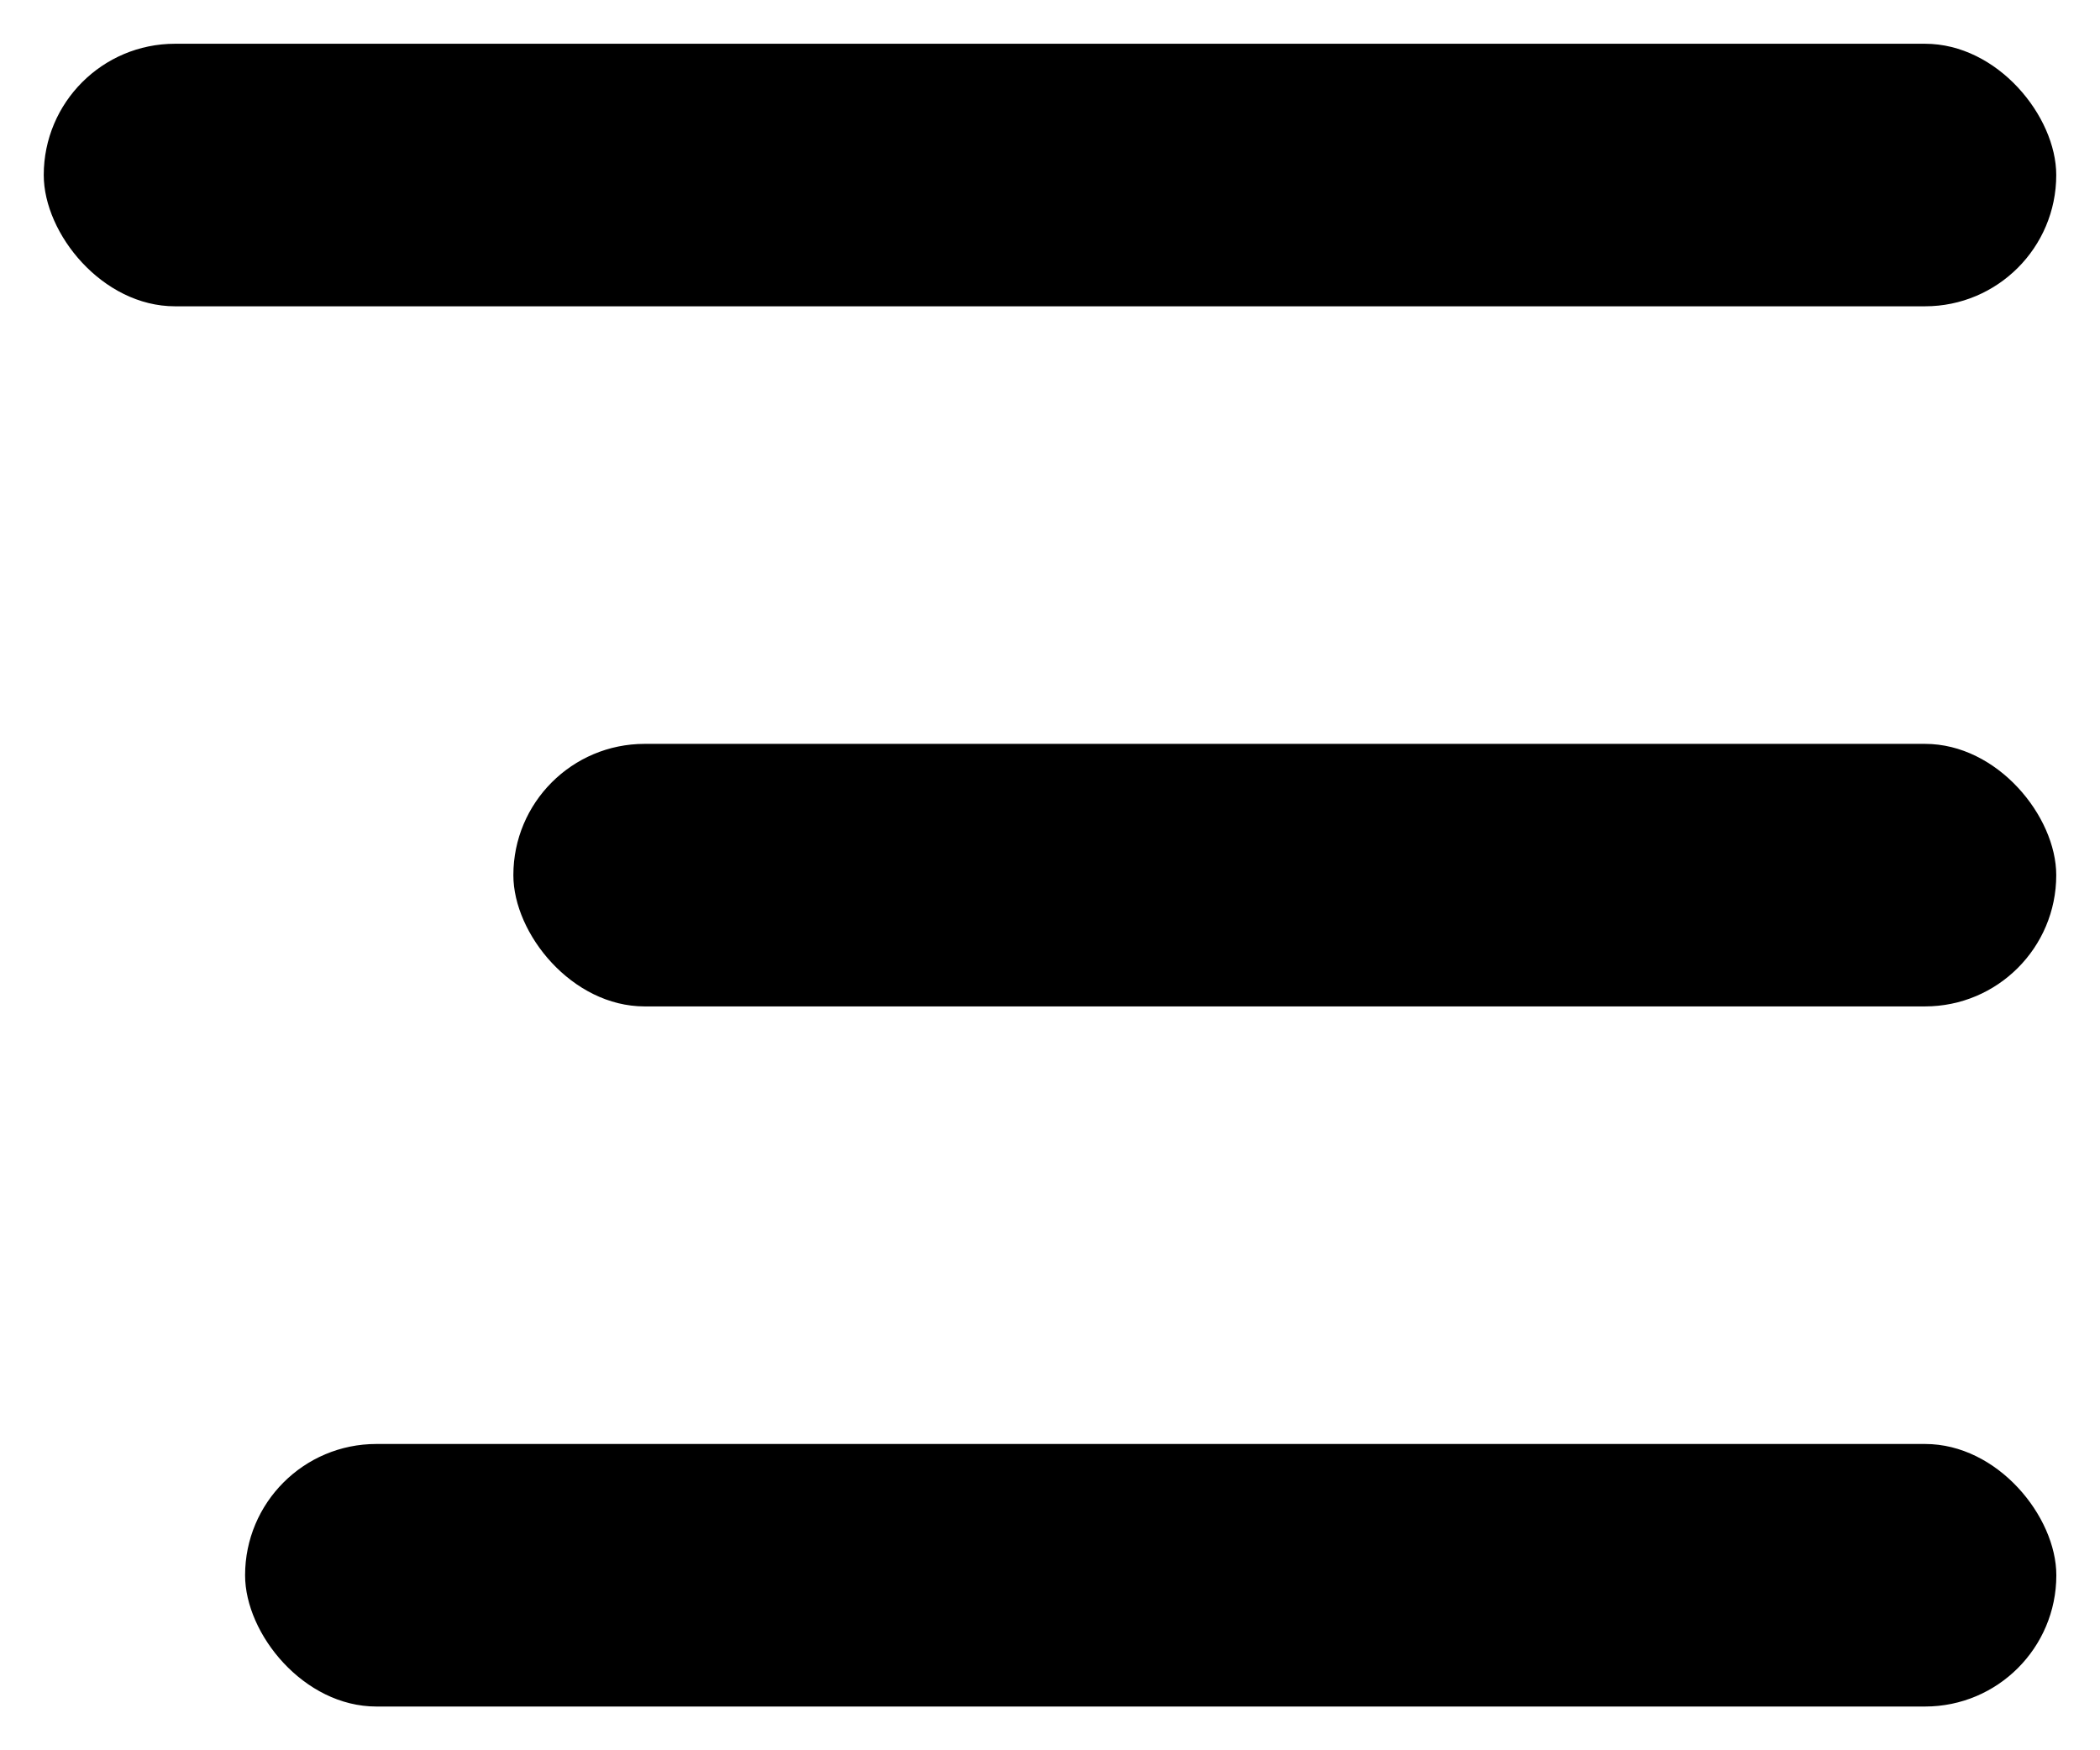 <svg width="24" height="20" viewBox="0 0 24 20" fill="none" xmlns="http://www.w3.org/2000/svg">
<rect x="0.5" y="0.5" width="23" height="3" rx="1.5" fill="black"/>
<rect x="5.867" y="8.5" width="17.633" height="3" rx="1.5" fill="black"/>
<rect x="2.801" y="16.5" width="20.7" height="3" rx="1.5" fill="black"/>
</svg>
